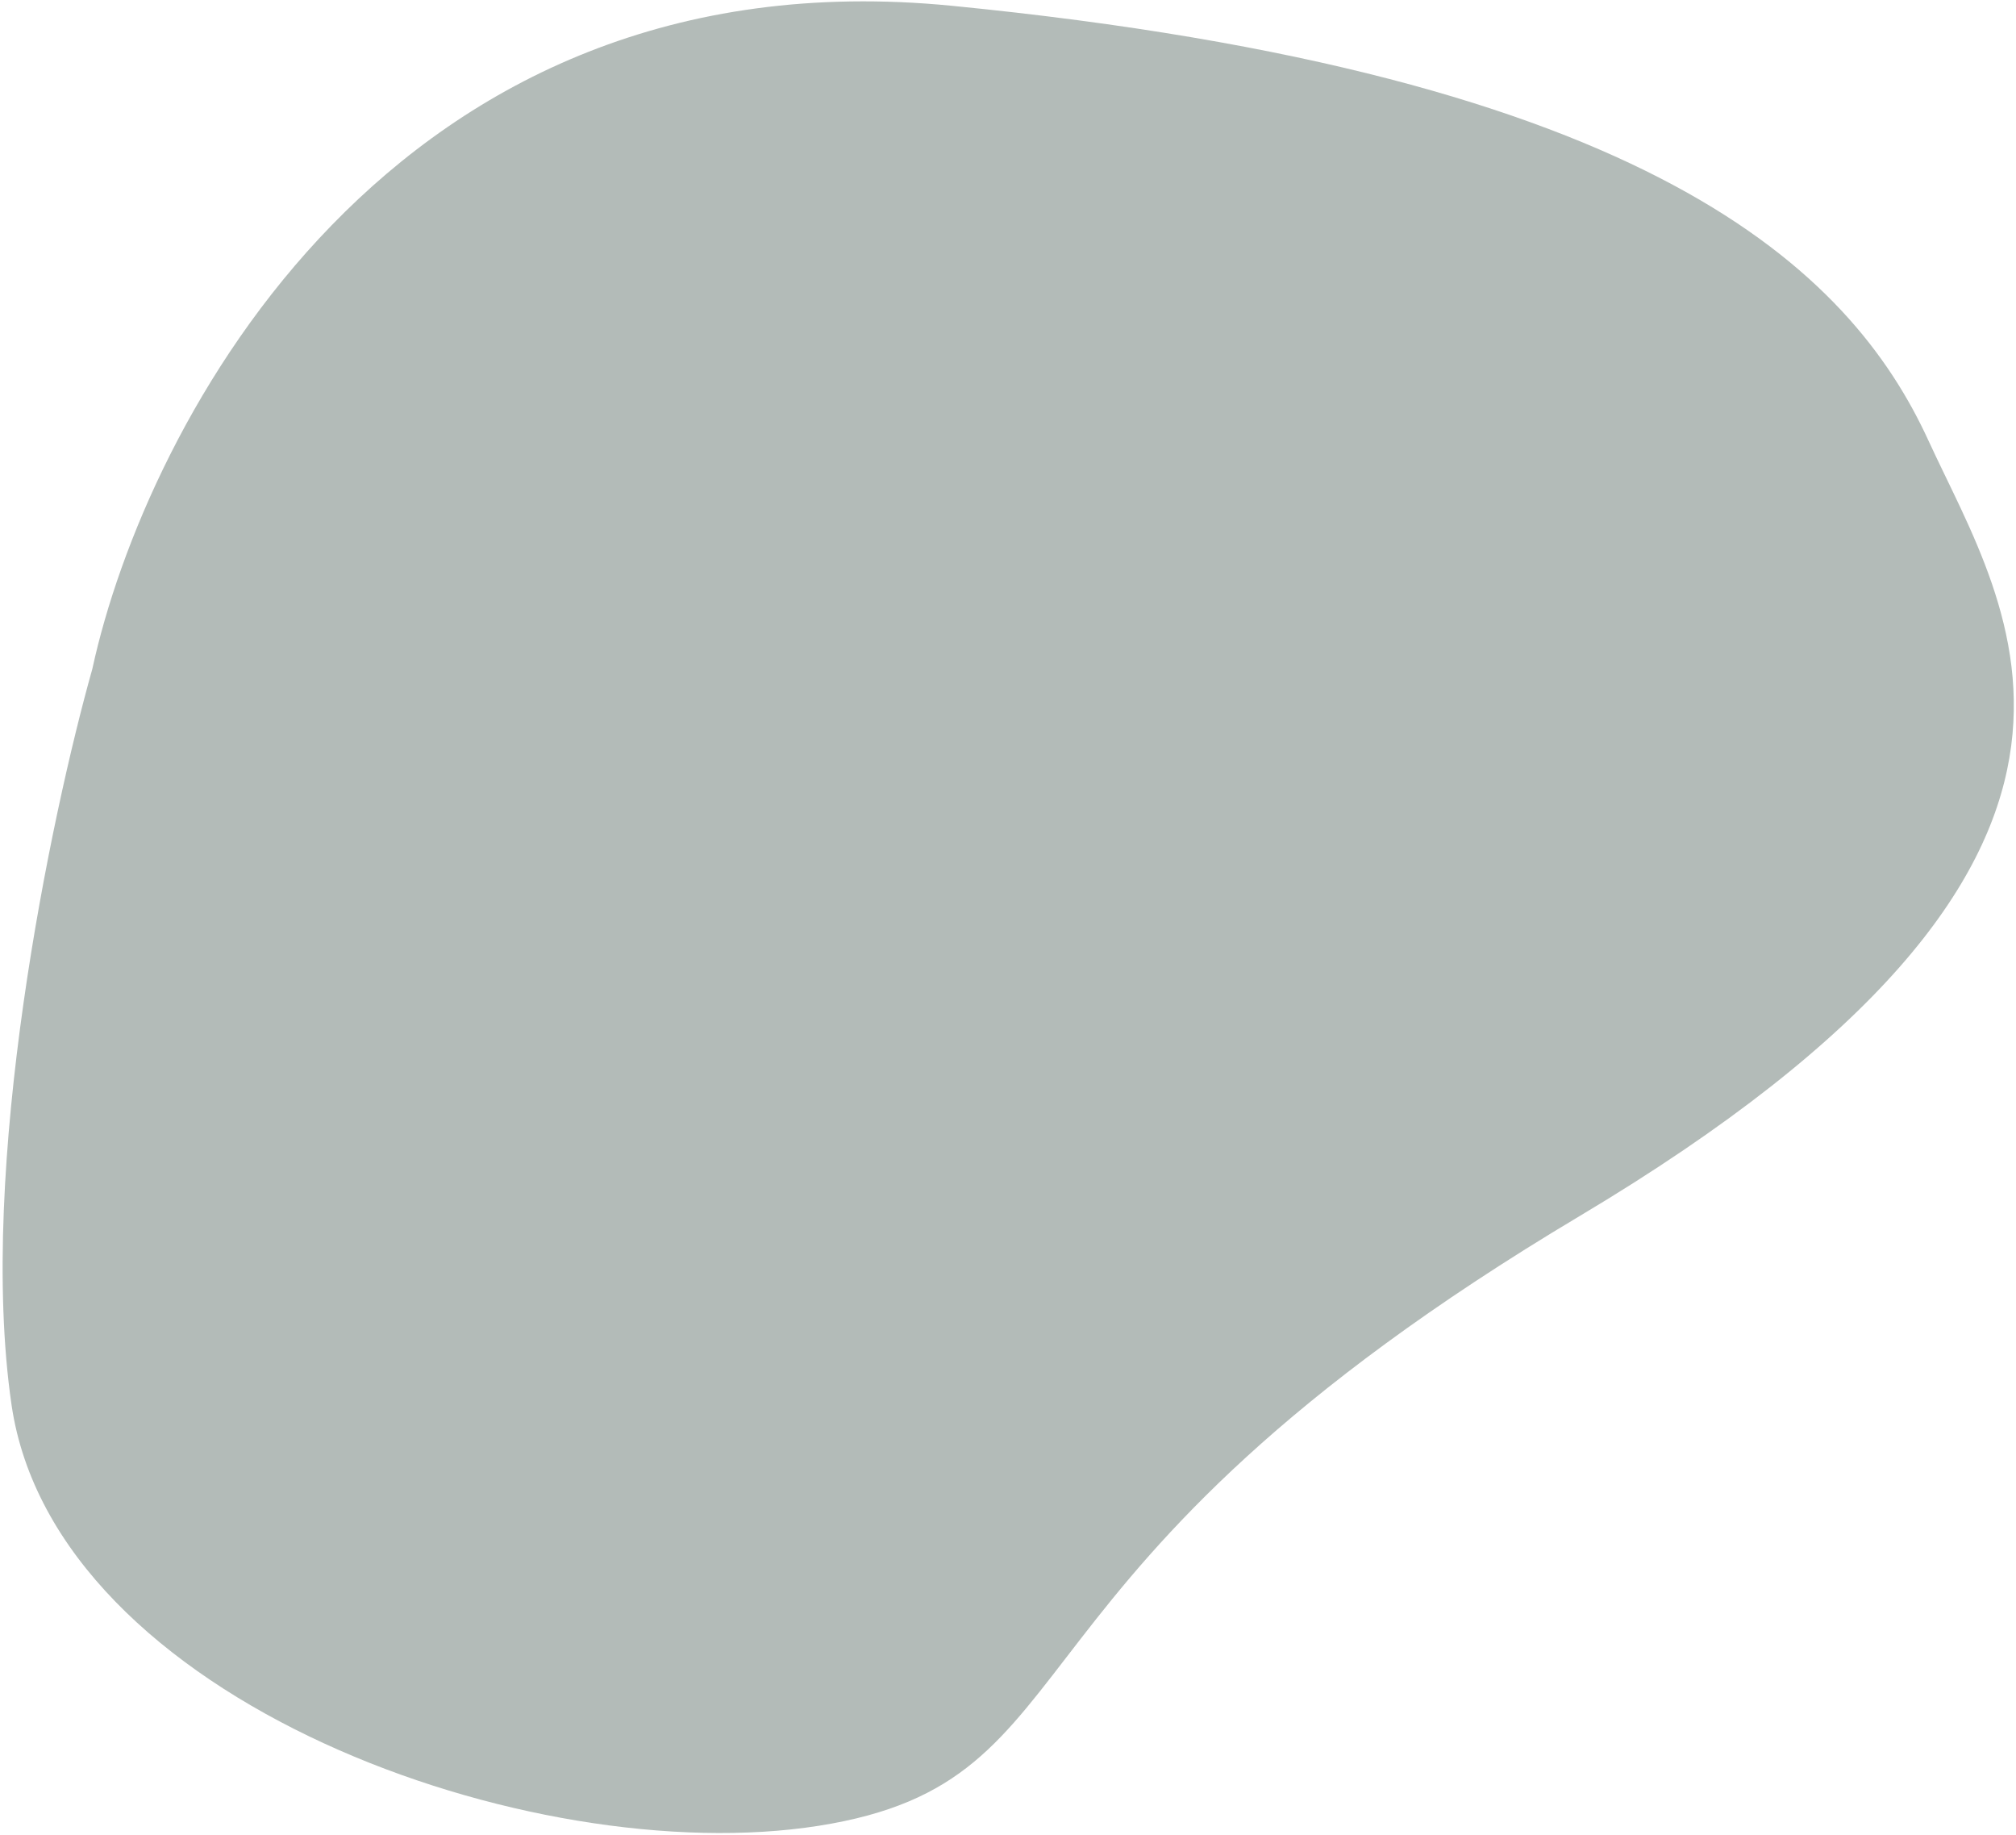 <svg width="632" height="575" viewBox="0 0 632 575" fill="none" xmlns="http://www.w3.org/2000/svg">
<path d="M298.406 1.814C122.723 -15.492 45.572 133.129 28.957 209.603C16.004 255.587 -7.198 366.101 3.613 440.28C17.126 533.003 166.654 586.412 256.627 572.237C346.6 558.061 306.268 493.775 495.175 381.149C684.081 268.523 629.156 191.657 604.593 138.163C580.029 84.669 518.011 23.447 298.406 1.814Z" fill="#ABB4B1" fill-opacity="0.9"/>
</svg>
